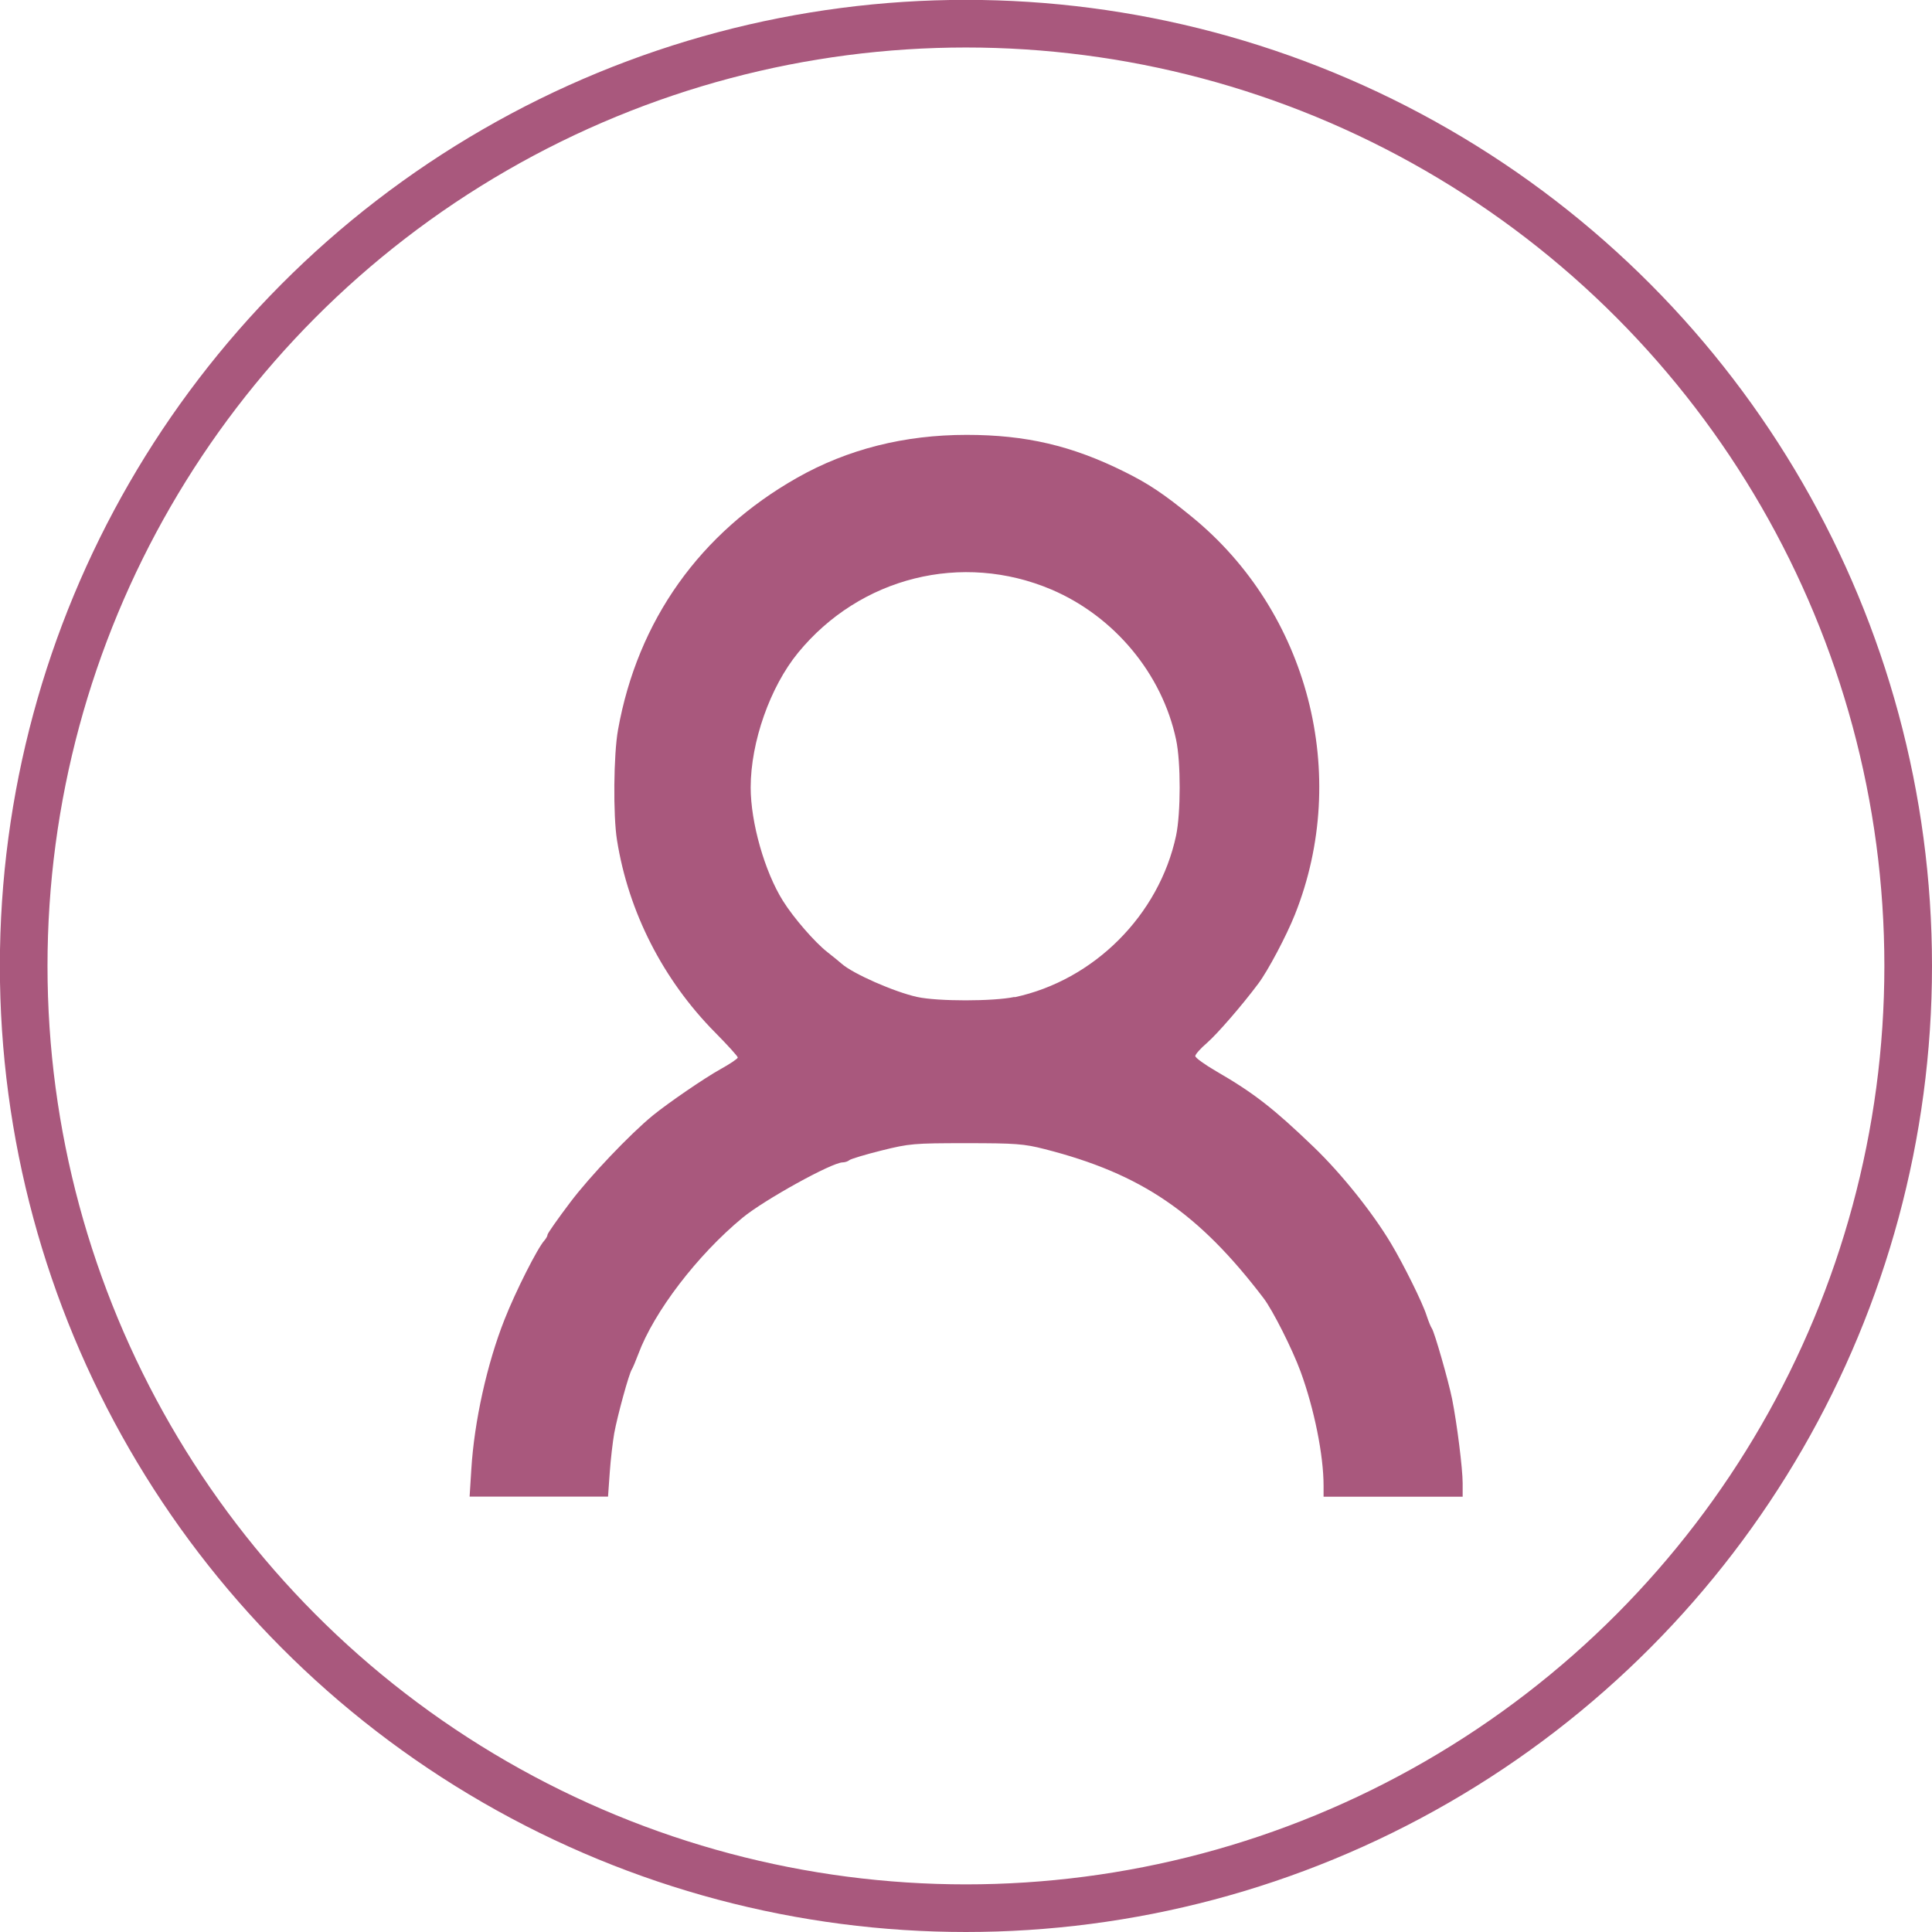 <?xml version="1.0" encoding="UTF-8" standalone="no"?>
<svg
   xmlns:dc="http://purl.org/dc/elements/1.1/"
   xmlns:cc="http://creativecommons.org/ns#"
   xmlns:rdf="http://www.w3.org/1999/02/22-rdf-syntax-ns#"
   xmlns:svg="http://www.w3.org/2000/svg"
   xmlns="http://www.w3.org/2000/svg"
   xmlns:sodipodi="http://sodipodi.sourceforge.net/DTD/sodipodi-0.dtd"
   xmlns:inkscape="http://www.inkscape.org/namespaces/inkscape"
   sodipodi:docname="red-unknown.svg"
   inkscape:version="1.0.2 (e86c870879, 2021-01-15)"
   id="svg4731"
   version="1.1"
   viewBox="0 0 14.683 14.683"
   height="14.683mm"
   width="14.683mm">
  <defs
     id="defs4725" />
  <sodipodi:namedview
     inkscape:window-maximized="1"
     inkscape:window-y="360"
     inkscape:window-x="2560"
     inkscape:window-height="1009"
     inkscape:window-width="1920"
     showgrid="false"
     inkscape:document-rotation="0"
     inkscape:current-layer="layer1"
     inkscape:document-units="mm"
     inkscape:cy="42.074239"
     inkscape:cx="22.445175"
     inkscape:zoom="6.8820185"
     inkscape:pageshadow="2"
     inkscape:pageopacity="0.0"
     borderopacity="1.0"
     bordercolor="#666666"
     pagecolor="#ffffff"
     id="base" />
  <g
     transform="translate(-46.213,-140.411)"
     id="layer1"
     inkscape:groupmode="layer"
     inkscape:label="Layer 1">
    <circle
       style="fill:none;fill-rule:evenodd;stroke:#a9587d;stroke-width:0.362;stroke-linecap:round;stroke-linejoin:round;paint-order:stroke fill markers"
       id="path1091-6"
       cx="53.554"
       cy="147.752"
       r="7.161" />
    <path
       id="path1227"
       d="m 49.795,151.578 c 0.022,-0.363 0.119,-0.802 0.252,-1.138 0.084,-0.214 0.251,-0.544 0.303,-0.601 0.013,-0.015 0.024,-0.034 0.024,-0.044 0,-0.01 0.078,-0.121 0.174,-0.248 0.147,-0.195 0.454,-0.518 0.628,-0.66 0.117,-0.095 0.391,-0.283 0.512,-0.35 0.072,-0.04 0.132,-0.08 0.132,-0.089 0,-0.009 -0.077,-0.094 -0.171,-0.189 -0.396,-0.4 -0.66,-0.916 -0.747,-1.464 -0.03,-0.187 -0.026,-0.651 0.008,-0.838 0.149,-0.831 0.623,-1.497 1.361,-1.915 0.383,-0.217 0.815,-0.326 1.288,-0.326 0.451,9e-5 0.801,0.082 1.201,0.281 0.183,0.091 0.297,0.167 0.51,0.341 0.887,0.723 1.208,1.962 0.784,3.024 -0.064,0.161 -0.205,0.427 -0.277,0.523 -0.126,0.169 -0.314,0.385 -0.391,0.452 -0.049,0.042 -0.089,0.087 -0.089,0.1 0,0.013 0.072,0.065 0.16,0.116 0.285,0.165 0.434,0.281 0.741,0.576 0.207,0.199 0.445,0.495 0.587,0.733 0.095,0.159 0.24,0.451 0.27,0.547 0.014,0.043 0.032,0.087 0.04,0.098 0.019,0.025 0.126,0.398 0.154,0.537 0.037,0.186 0.08,0.53 0.08,0.638 v 0.104 H 56.799 56.272 v -0.084 c 0,-0.232 -0.071,-0.584 -0.175,-0.868 -0.063,-0.171 -0.211,-0.465 -0.281,-0.557 -0.496,-0.651 -0.93,-0.946 -1.664,-1.133 -0.156,-0.04 -0.222,-0.045 -0.596,-0.045 -0.398,0 -0.432,0.003 -0.645,0.056 -0.124,0.031 -0.233,0.064 -0.243,0.073 -0.01,0.009 -0.033,0.017 -0.051,0.017 -0.081,0 -0.596,0.285 -0.76,0.42 -0.345,0.285 -0.674,0.716 -0.793,1.037 -0.02,0.053 -0.042,0.105 -0.049,0.116 -0.021,0.029 -0.11,0.354 -0.134,0.486 -0.011,0.063 -0.027,0.197 -0.034,0.298 l -0.013,0.183 H 50.309 49.782 Z m 4.128,-3.588 c 0.603,-0.128 1.099,-0.624 1.228,-1.228 0.036,-0.171 0.037,-0.558 8e-5,-0.73 -0.106,-0.5 -0.469,-0.936 -0.946,-1.14 -0.68,-0.289 -1.455,-0.096 -1.927,0.48 -0.212,0.259 -0.36,0.678 -0.36,1.024 0,0.266 0.106,0.639 0.245,0.861 0.079,0.127 0.241,0.314 0.338,0.39 0.047,0.037 0.095,0.076 0.107,0.087 0.084,0.076 0.402,0.216 0.576,0.254 0.156,0.034 0.577,0.034 0.739,-1.8e-4 z"
       style="fill:#a9587d;fill-rule:evenodd;stroke:none;stroke-width:0.148;stroke-linecap:round;stroke-linejoin:round;paint-order:stroke fill markers" />
  </g>
</svg>
